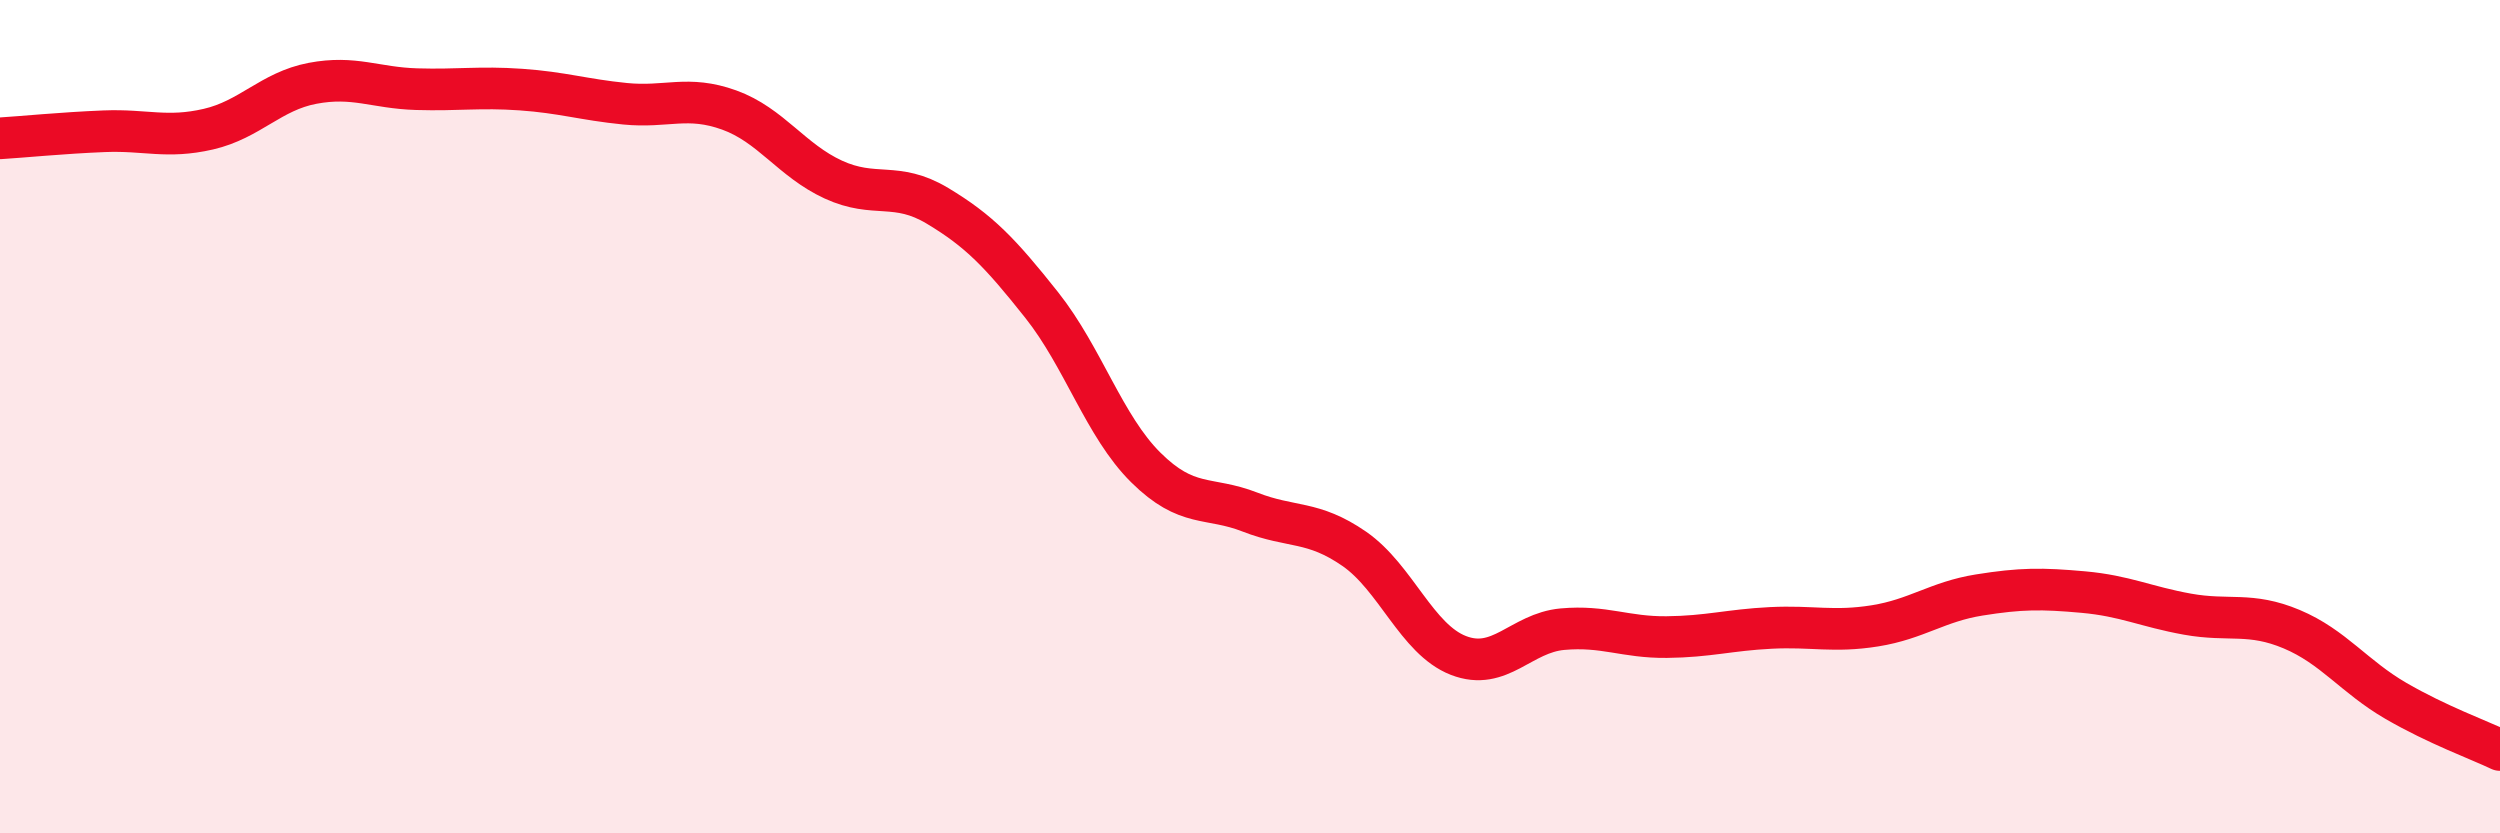 
    <svg width="60" height="20" viewBox="0 0 60 20" xmlns="http://www.w3.org/2000/svg">
      <path
        d="M 0,3.32 C 0.5,3.29 1.5,3.19 2.5,3.15 C 3.5,3.11 4,3.33 5,3.1 C 6,2.87 6.5,2.19 7.5,2 C 8.5,1.81 9,2.11 10,2.14 C 11,2.17 11.5,2.08 12.5,2.15 C 13.5,2.22 14,2.39 15,2.49 C 16,2.59 16.5,2.28 17.5,2.64 C 18.5,3 19,3.85 20,4.31 C 21,4.77 21.5,4.34 22.5,4.94 C 23.5,5.54 24,6.06 25,7.32 C 26,8.58 26.5,10.23 27.5,11.22 C 28.5,12.21 29,11.9 30,12.29 C 31,12.68 31.5,12.48 32.5,13.17 C 33.5,13.86 34,15.34 35,15.73 C 36,16.12 36.5,15.19 37.5,15.1 C 38.5,15.01 39,15.3 40,15.29 C 41,15.28 41.5,15.12 42.5,15.07 C 43.5,15.02 44,15.18 45,15.02 C 46,14.86 46.5,14.44 47.5,14.28 C 48.5,14.12 49,14.12 50,14.21 C 51,14.3 51.5,14.56 52.5,14.74 C 53.5,14.92 54,14.68 55,15.1 C 56,15.52 56.5,16.24 57.5,16.82 C 58.5,17.4 59.5,17.76 60,18L60 20L0 20Z"
        fill="#EB0A25"
        opacity="0.1"
        stroke-linecap="round"
        stroke-linejoin="round"
      />
      <path
        d="M 0,3.32 C 0.5,3.29 1.5,3.19 2.5,3.15 C 3.5,3.11 4,3.33 5,3.1 C 6,2.87 6.5,2.19 7.5,2 C 8.5,1.81 9,2.11 10,2.14 C 11,2.17 11.5,2.08 12.5,2.15 C 13.5,2.22 14,2.39 15,2.49 C 16,2.59 16.5,2.28 17.5,2.64 C 18.5,3 19,3.85 20,4.31 C 21,4.77 21.5,4.34 22.5,4.94 C 23.5,5.54 24,6.06 25,7.32 C 26,8.58 26.5,10.23 27.5,11.22 C 28.5,12.21 29,11.9 30,12.29 C 31,12.68 31.5,12.48 32.5,13.17 C 33.5,13.86 34,15.34 35,15.73 C 36,16.12 36.5,15.19 37.5,15.1 C 38.5,15.01 39,15.3 40,15.29 C 41,15.28 41.5,15.12 42.5,15.07 C 43.5,15.02 44,15.18 45,15.02 C 46,14.86 46.5,14.44 47.5,14.28 C 48.5,14.12 49,14.12 50,14.21 C 51,14.3 51.5,14.56 52.5,14.74 C 53.5,14.92 54,14.68 55,15.1 C 56,15.52 56.5,16.24 57.5,16.82 C 58.5,17.4 59.5,17.76 60,18"
        stroke="#EB0A25"
        stroke-width="1"
        fill="none"
        stroke-linecap="round"
        stroke-linejoin="round"
      />
    </svg>
  